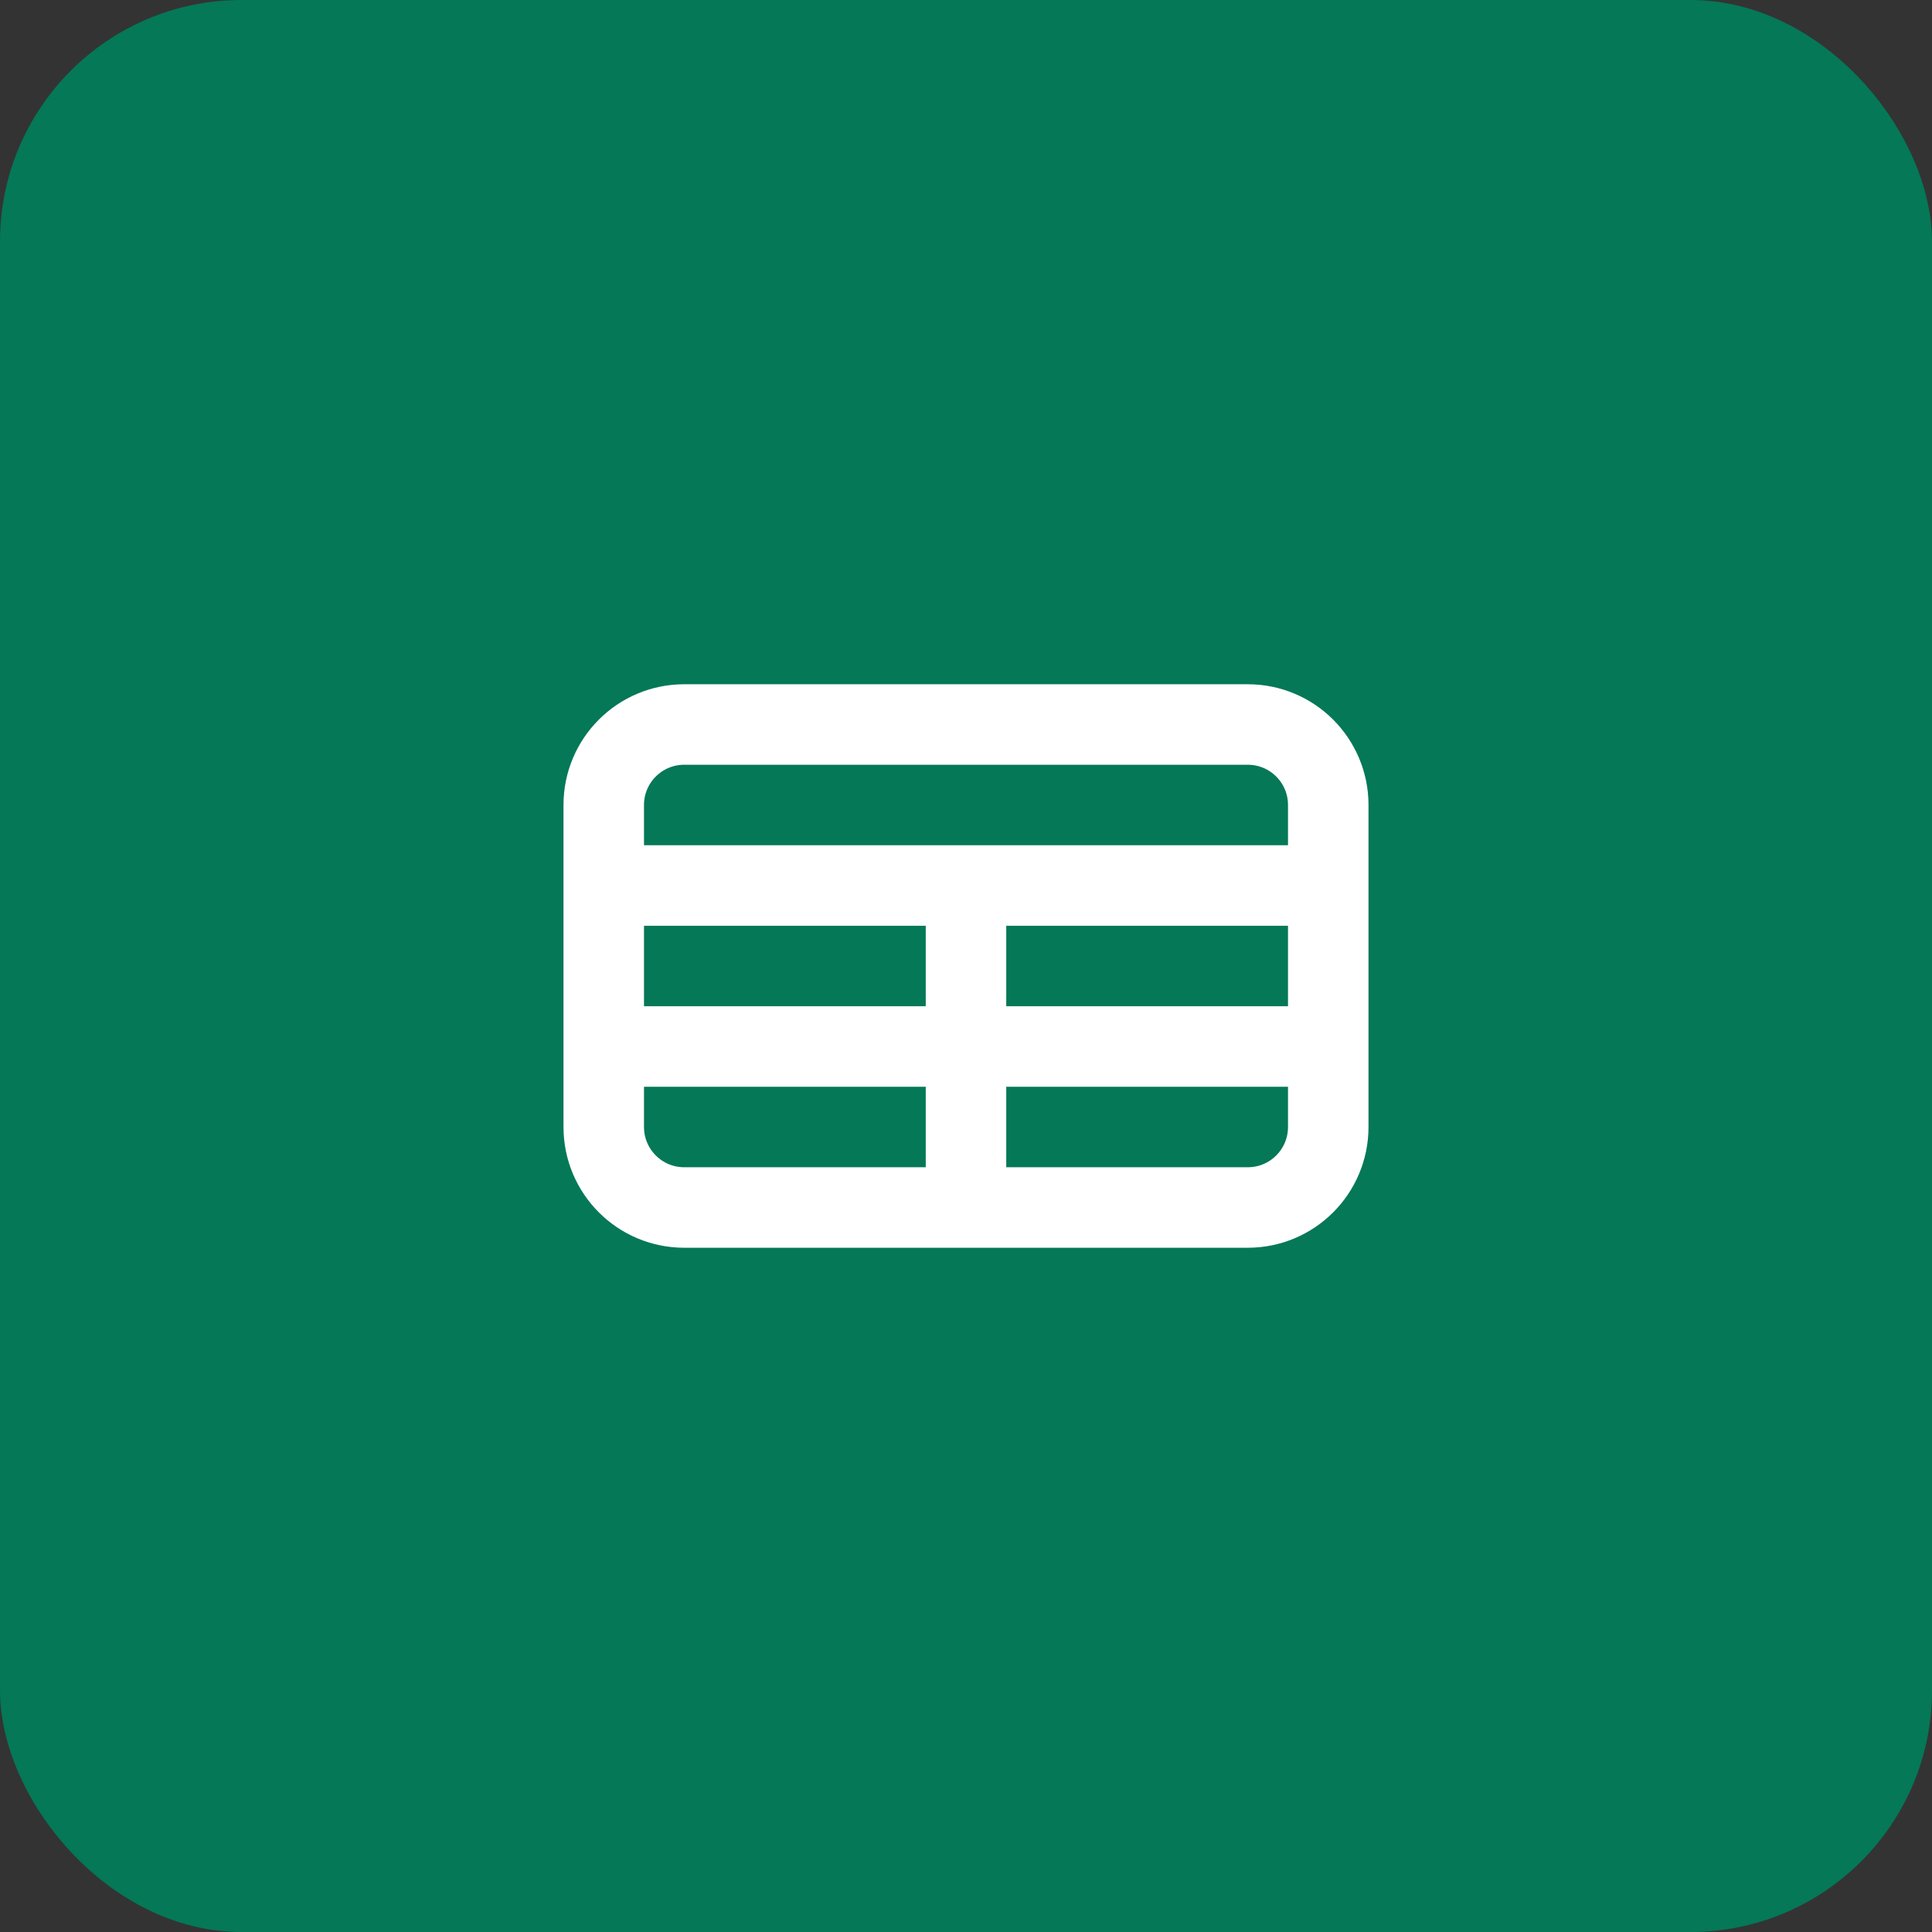 <svg width="48" height="48" viewBox="0 0 48 48" fill="none" xmlns="http://www.w3.org/2000/svg">
<rect x="0" y="0" width="48" height="48" fill="#333333" stroke="none"/>
<rect width="48" height="48" rx="6" fill="#047857"/>
<path d="M15 22H33M15 26H33M24 22V30M17 30H31C32.105 30 33 29.105 33 28V20C33 18.895 32.105 18 31 18H17C15.895 18 15 18.895 15 20V28C15 29.105 15.895 30 17 30Z" stroke="white" stroke-width="2"/>
</svg>
